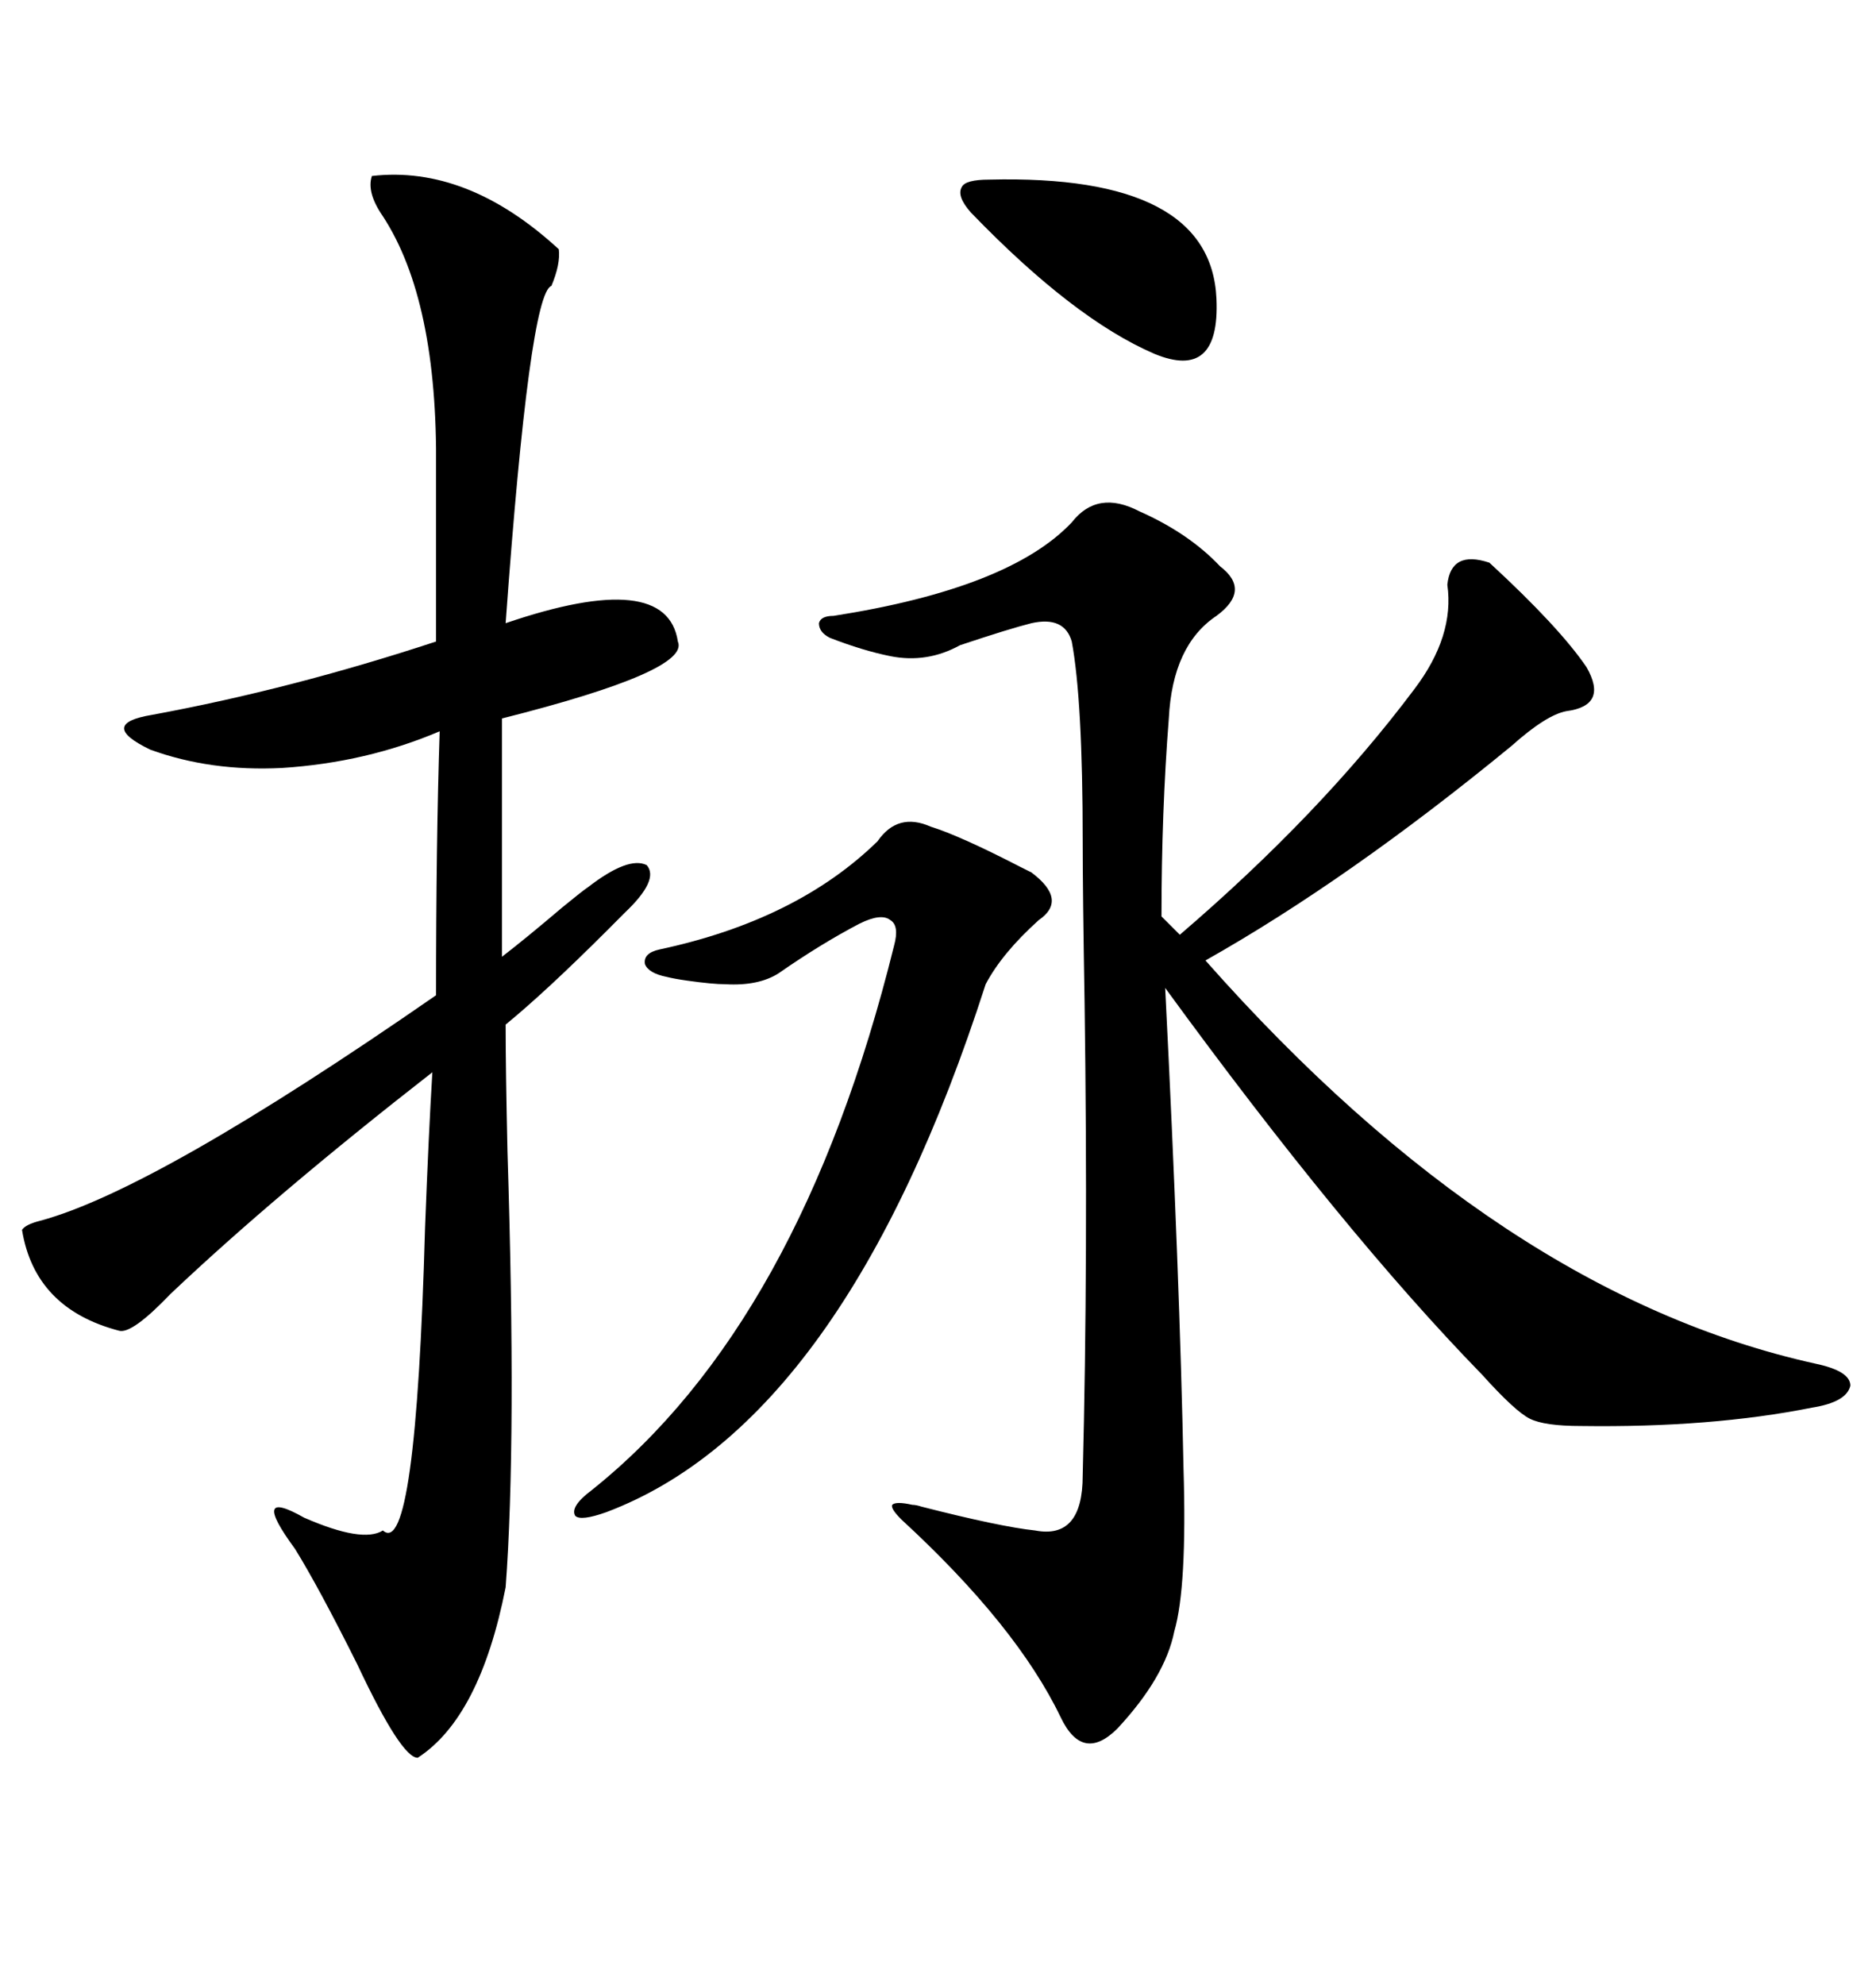 <svg xmlns="http://www.w3.org/2000/svg" xmlns:xlink="http://www.w3.org/1999/xlink" width="300" height="317.285"><path d="M182.23 81.74L182.23 81.74Q190.14 85.25 195.12 90.53L195.12 90.53Q200.10 94.34 194.53 98.44L194.53 98.44Q187.50 103.13 186.91 114.84L186.91 114.84Q185.74 129.79 185.74 146.48L185.74 146.48L188.67 149.41Q211.23 130.08 226.17 110.16L226.17 110.16Q232.62 101.66 231.45 93.46L231.45 93.46Q232.03 87.89 238.18 89.94L238.18 89.94Q249.32 100.20 253.71 106.64L253.71 106.64Q257.23 112.79 250.49 113.67L250.49 113.67Q247.27 114.26 241.70 119.24L241.70 119.24Q215.63 140.63 192.77 153.52L192.77 153.52Q239.94 206.84 290.33 217.97L290.33 217.97Q295.90 219.14 295.90 221.48L295.90 221.48Q295.31 224.12 289.75 225L289.75 225Q273.63 228.22 252.83 227.93L252.83 227.93Q246.97 227.93 244.63 226.76L244.63 226.76Q242.29 225.59 237.01 219.73L237.01 219.73Q214.75 196.88 186.33 157.91L186.33 157.91Q188.67 204.49 189.26 234.67L189.26 234.67Q189.84 253.71 187.79 260.74L187.79 260.74Q186.33 268.07 178.71 276.27L178.71 276.27Q173.14 281.84 169.63 274.51L169.63 274.51Q162.60 259.86 144.14 242.87L144.14 242.87Q142.38 241.11 142.68 240.53L142.68 240.53Q143.26 239.94 145.90 240.53L145.90 240.53Q146.48 240.53 147.36 240.82L147.36 240.82Q159.96 244.04 165.53 244.63L165.53 244.63Q173.14 246.09 173.14 235.84L173.14 235.84Q174.02 201.27 173.44 160.25L173.44 160.25Q173.14 142.68 173.14 134.47L173.14 134.47Q173.14 111.91 171.39 102.54L171.39 102.54Q170.21 98.44 164.94 99.61L164.94 99.61Q161.43 100.49 153.52 103.13L153.52 103.13Q148.24 106.05 142.38 104.88L142.38 104.88Q137.99 104.00 132.71 101.95L132.71 101.95Q130.96 101.07 130.96 99.61L130.96 99.61Q131.25 98.44 133.30 98.44L133.30 98.44Q161.43 94.04 171.39 83.50L171.39 83.50Q175.49 78.22 182.23 81.74ZM59.47 28.13L59.47 28.13Q74.71 26.37 89.36 39.84L89.36 39.84Q89.65 42.19 88.18 45.70L88.18 45.70Q84.67 46.88 80.86 99.61L80.86 99.61Q106.64 90.82 108.40 102.54L108.40 102.54Q110.45 107.23 80.27 114.84L80.27 114.84L80.27 152.93Q84.08 150 89.94 145.02L89.94 145.02Q93.16 142.38 94.04 141.80L94.04 141.80Q100.49 136.82 103.42 138.28L103.42 138.28Q105.47 140.63 99.90 145.90L99.90 145.90Q99.02 146.78 97.27 148.54L97.27 148.54Q87.30 158.50 80.86 163.77L80.86 163.77Q80.86 170.80 81.15 183.98L81.15 183.98Q82.62 230.27 80.86 253.71L80.86 253.71Q76.76 274.51 66.80 280.96L66.80 280.96Q64.16 280.96 57.13 266.02L57.13 266.02Q50.98 253.71 47.17 247.56L47.17 247.56Q39.84 237.60 48.63 242.58L48.63 242.58Q58.01 246.68 61.23 244.63L61.23 244.63Q66.50 249.32 67.97 196.29L67.97 196.29Q68.55 181.05 69.14 171.39L69.14 171.39Q43.95 191.02 27.25 206.84L27.25 206.84Q21.09 213.28 19.04 212.70L19.04 212.70Q5.57 209.18 3.52 196.58L3.52 196.58Q4.10 195.70 6.45 195.12L6.45 195.12Q24.90 190.14 69.73 159.08L69.73 159.08Q69.73 134.47 70.31 116.89L70.31 116.89Q58.59 121.88 45.12 122.75L45.12 122.75Q33.69 123.34 24.02 119.82L24.02 119.82Q15.53 115.72 24.32 114.26L24.32 114.26Q46.58 110.16 69.73 102.54L69.73 102.54L69.73 75Q70.02 48.05 61.23 34.57L61.23 34.57Q58.59 30.76 59.47 28.13ZM140.33 134.47L140.33 134.47Q143.55 129.79 148.83 132.13L148.83 132.13Q153.52 133.59 163.18 138.57L163.18 138.57Q164.36 139.16 164.94 139.45L164.94 139.45Q170.80 143.85 166.11 147.07L166.11 147.07Q160.25 152.34 157.62 157.32L157.62 157.32Q135.06 227.34 96.97 241.70L96.97 241.70Q92.87 243.16 91.99 242.29L91.99 242.29Q91.11 240.82 94.63 238.18L94.63 238.18Q128.03 211.52 142.97 151.17L142.97 151.17Q143.85 147.95 142.38 147.07L142.38 147.07Q140.92 145.90 137.40 147.66L137.40 147.66Q131.25 150.88 124.51 155.57L124.51 155.57Q121.29 157.62 116.02 157.32L116.02 157.32Q113.96 157.32 109.86 156.74L109.86 156.74Q107.81 156.45 106.64 156.15L106.64 156.15Q103.71 155.57 103.13 154.10L103.13 154.10Q102.83 152.34 105.47 151.76L105.47 151.76Q127.44 147.07 140.33 134.47ZM158.20 28.71L158.20 28.71Q193.65 27.83 194.53 47.75L194.53 47.75Q195.12 60.94 184.57 56.54L184.57 56.54Q171.68 50.98 155.27 33.98L155.27 33.98Q152.93 31.35 153.81 29.88L153.81 29.88Q154.39 28.71 158.20 28.71Z"/></svg>